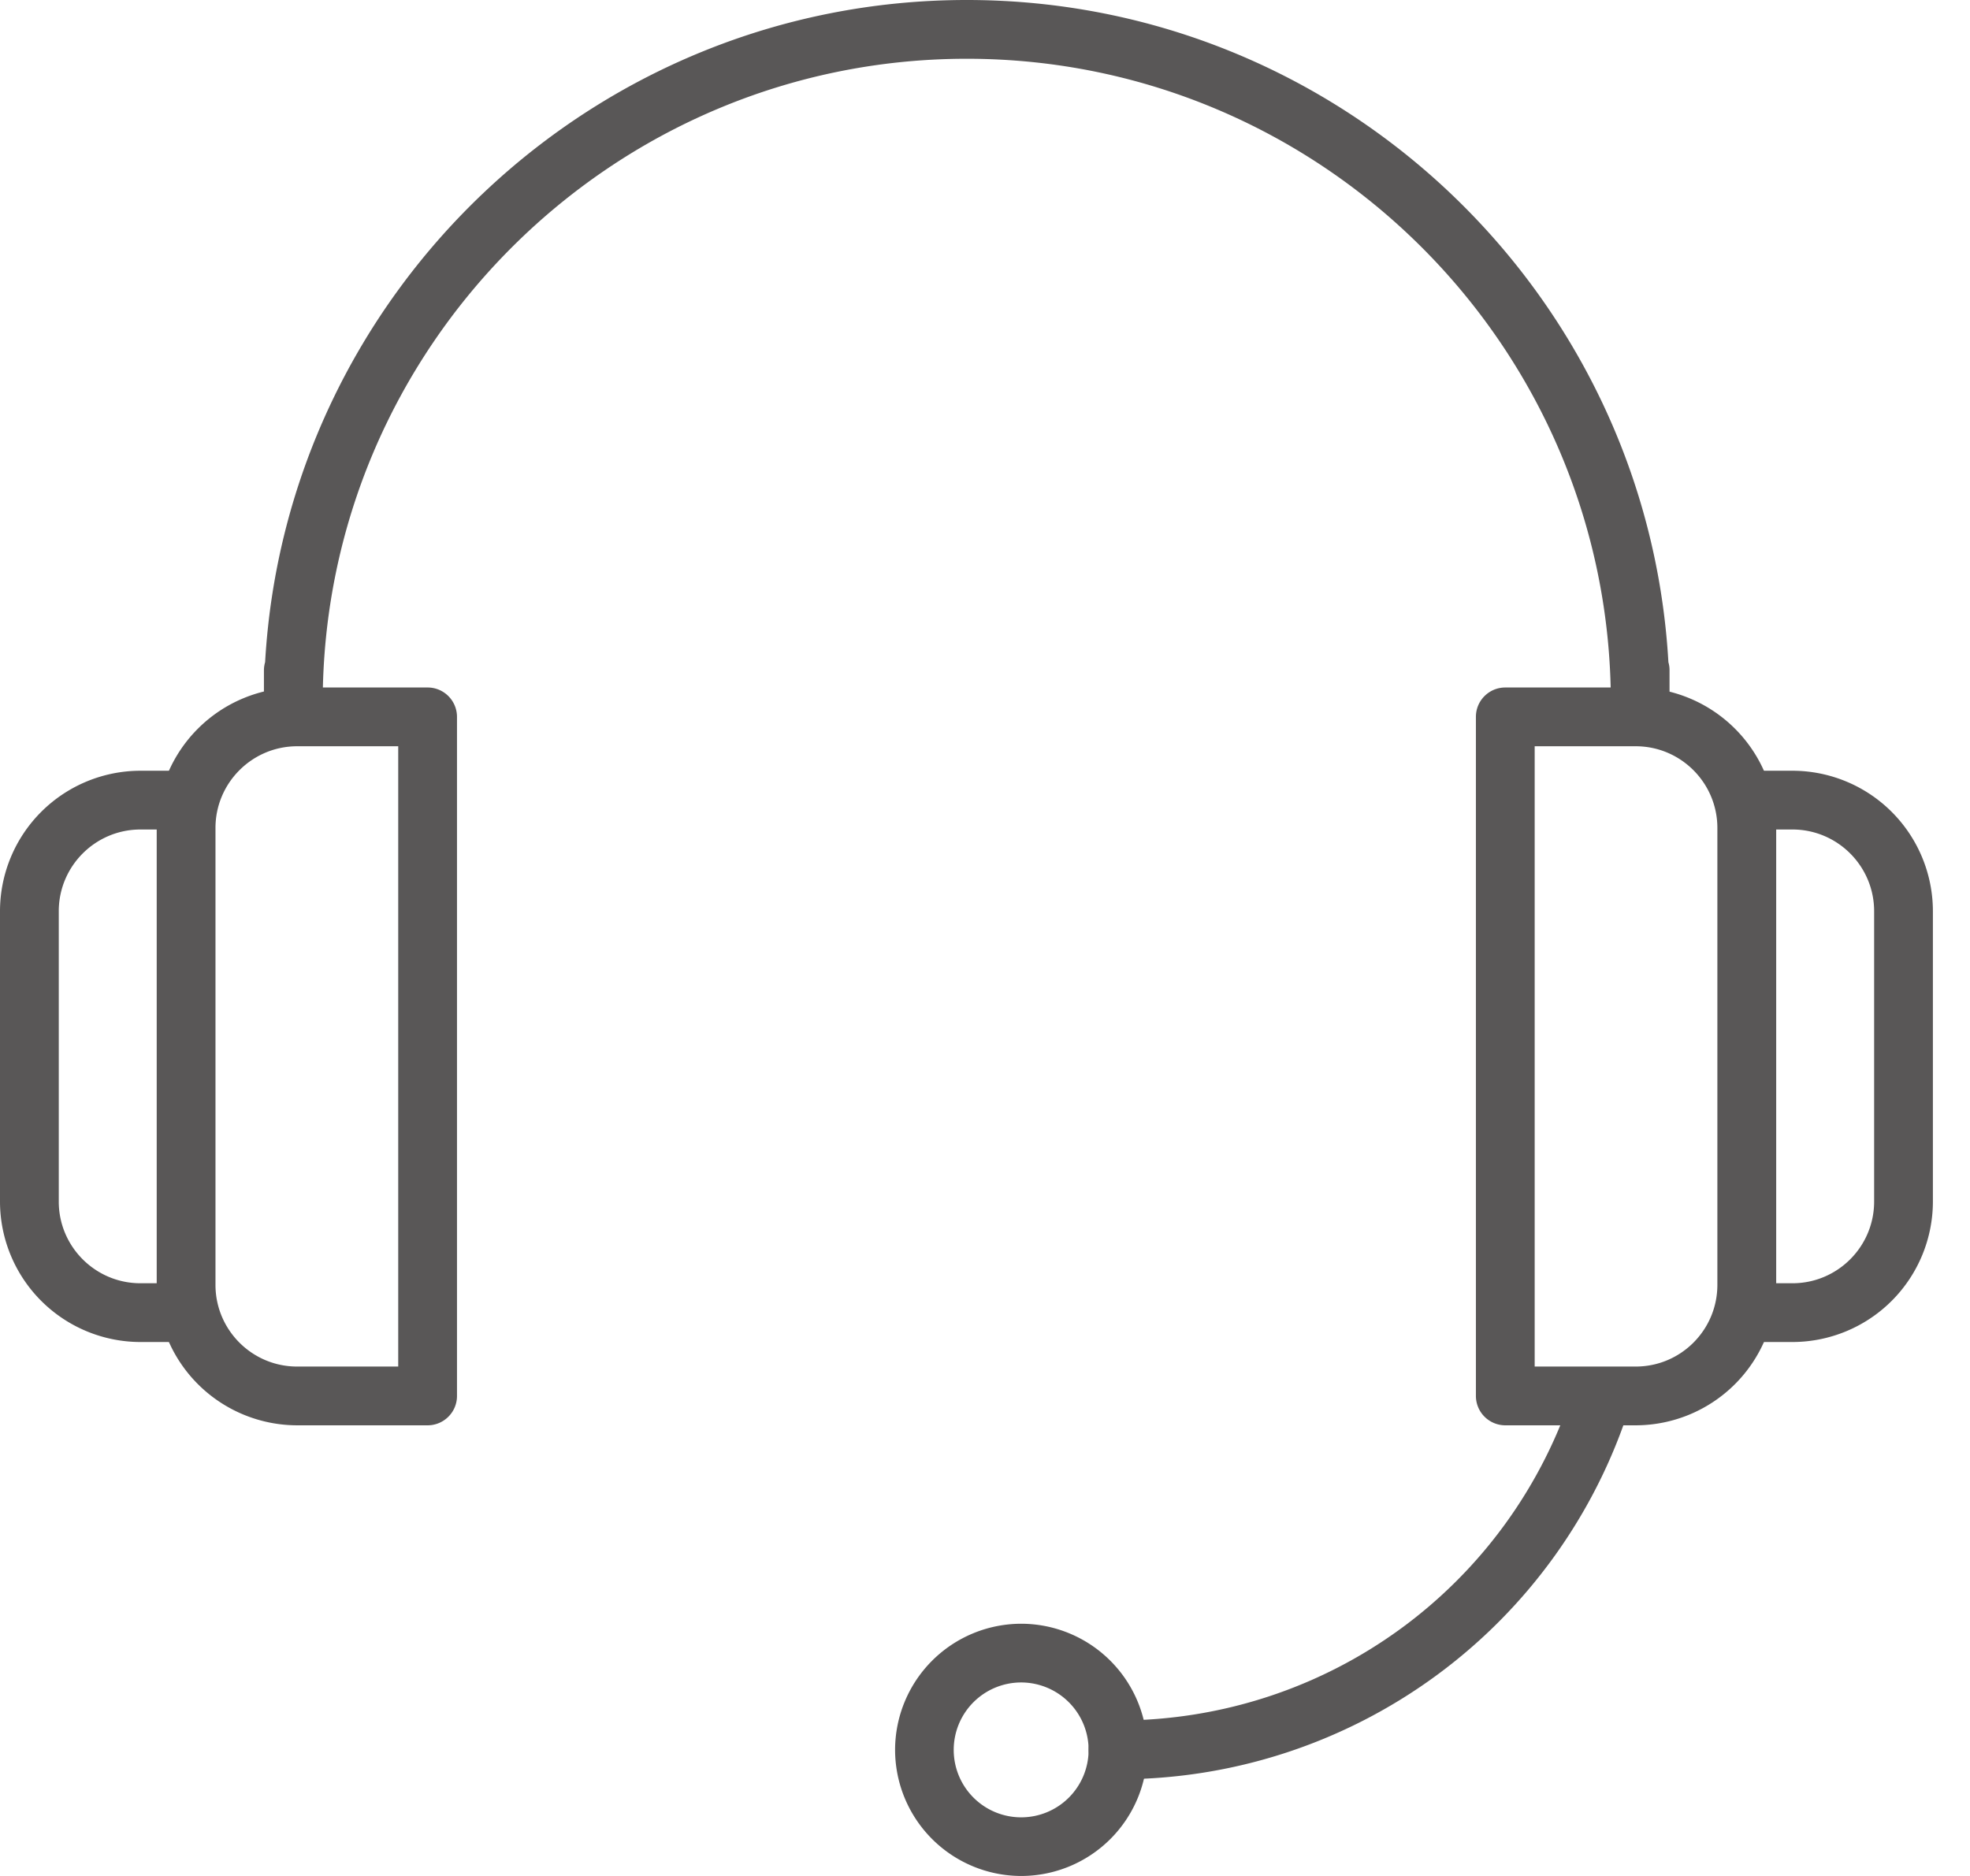 <svg width="42" height="40" fill="none" xmlns="http://www.w3.org/2000/svg"><path d="M34.969 15.611a.626.626 0 01-.626-.626c0-7.573-6.16-13.732-13.731-13.732S6.88 7.412 6.88 14.985a.626.626 0 01-1.253 0v-.691c0-.06.009-.119.025-.174C6.101 6.257 12.639 0 20.612 0c7.972 0 14.51 6.257 14.958 14.12a.59.59 0 01.024.174v.691a.625.625 0 01-.625.626z" fill="#595757"/><path d="M9.117 30.391H6.335a2.998 2.998 0 01-2.994-2.995v-9.742a2.998 2.998 0 012.994-2.995h2.782c.346 0 .626.281.626.627v14.48c0 .344-.28.625-.626.625zM6.335 15.912c-.96 0-1.741.782-1.741 1.742v9.742c0 .961.78 1.742 1.74 1.742H8.49V15.912H6.335z" fill="#595757"/><path d="M3.896 28.615h-.902A2.998 2.998 0 010 25.621v-6.192a2.997 2.997 0 012.994-2.995h.902a.626.626 0 010 1.253h-.902c-.96 0-1.741.781-1.741 1.742v6.192c0 .961.781 1.741 1.741 1.741h.902a.627.627 0 010 1.253zm19.94 9.323a.626.626 0 110-1.253c4.465 0 8.374-2.856 9.727-7.11a.627.627 0 011.194.38 11.421 11.421 0 01-10.921 7.983z" fill="#595757"/><path d="M21.771 40a2.692 2.692 0 01-2.688-2.688 2.693 2.693 0 012.688-2.69 2.693 2.693 0 012.69 2.69A2.69 2.69 0 0121.771 40zm0-4.126a1.438 1.438 0 101.438 1.438 1.44 1.44 0 00-1.438-1.438zm13.103-5.483h-2.781a.627.627 0 01-.627-.627V15.285c0-.346.28-.626.627-.626h2.78a2.999 2.999 0 012.995 2.995v9.742a2.999 2.999 0 01-2.994 2.995zm-2.155-1.253h2.155c.96 0 1.74-.78 1.74-1.742v-9.742c0-.96-.78-1.742-1.74-1.742h-2.155v13.226z" fill="#595757"/><path d="M38.215 28.615h-.901a.626.626 0 110-1.253h.901c.96 0 1.741-.78 1.741-1.741v-6.192c0-.961-.781-1.742-1.741-1.742h-.901a.627.627 0 110-1.253h.901a2.997 2.997 0 012.994 2.995v6.192a2.998 2.998 0 01-2.994 2.994z" fill="#595757"/></svg>